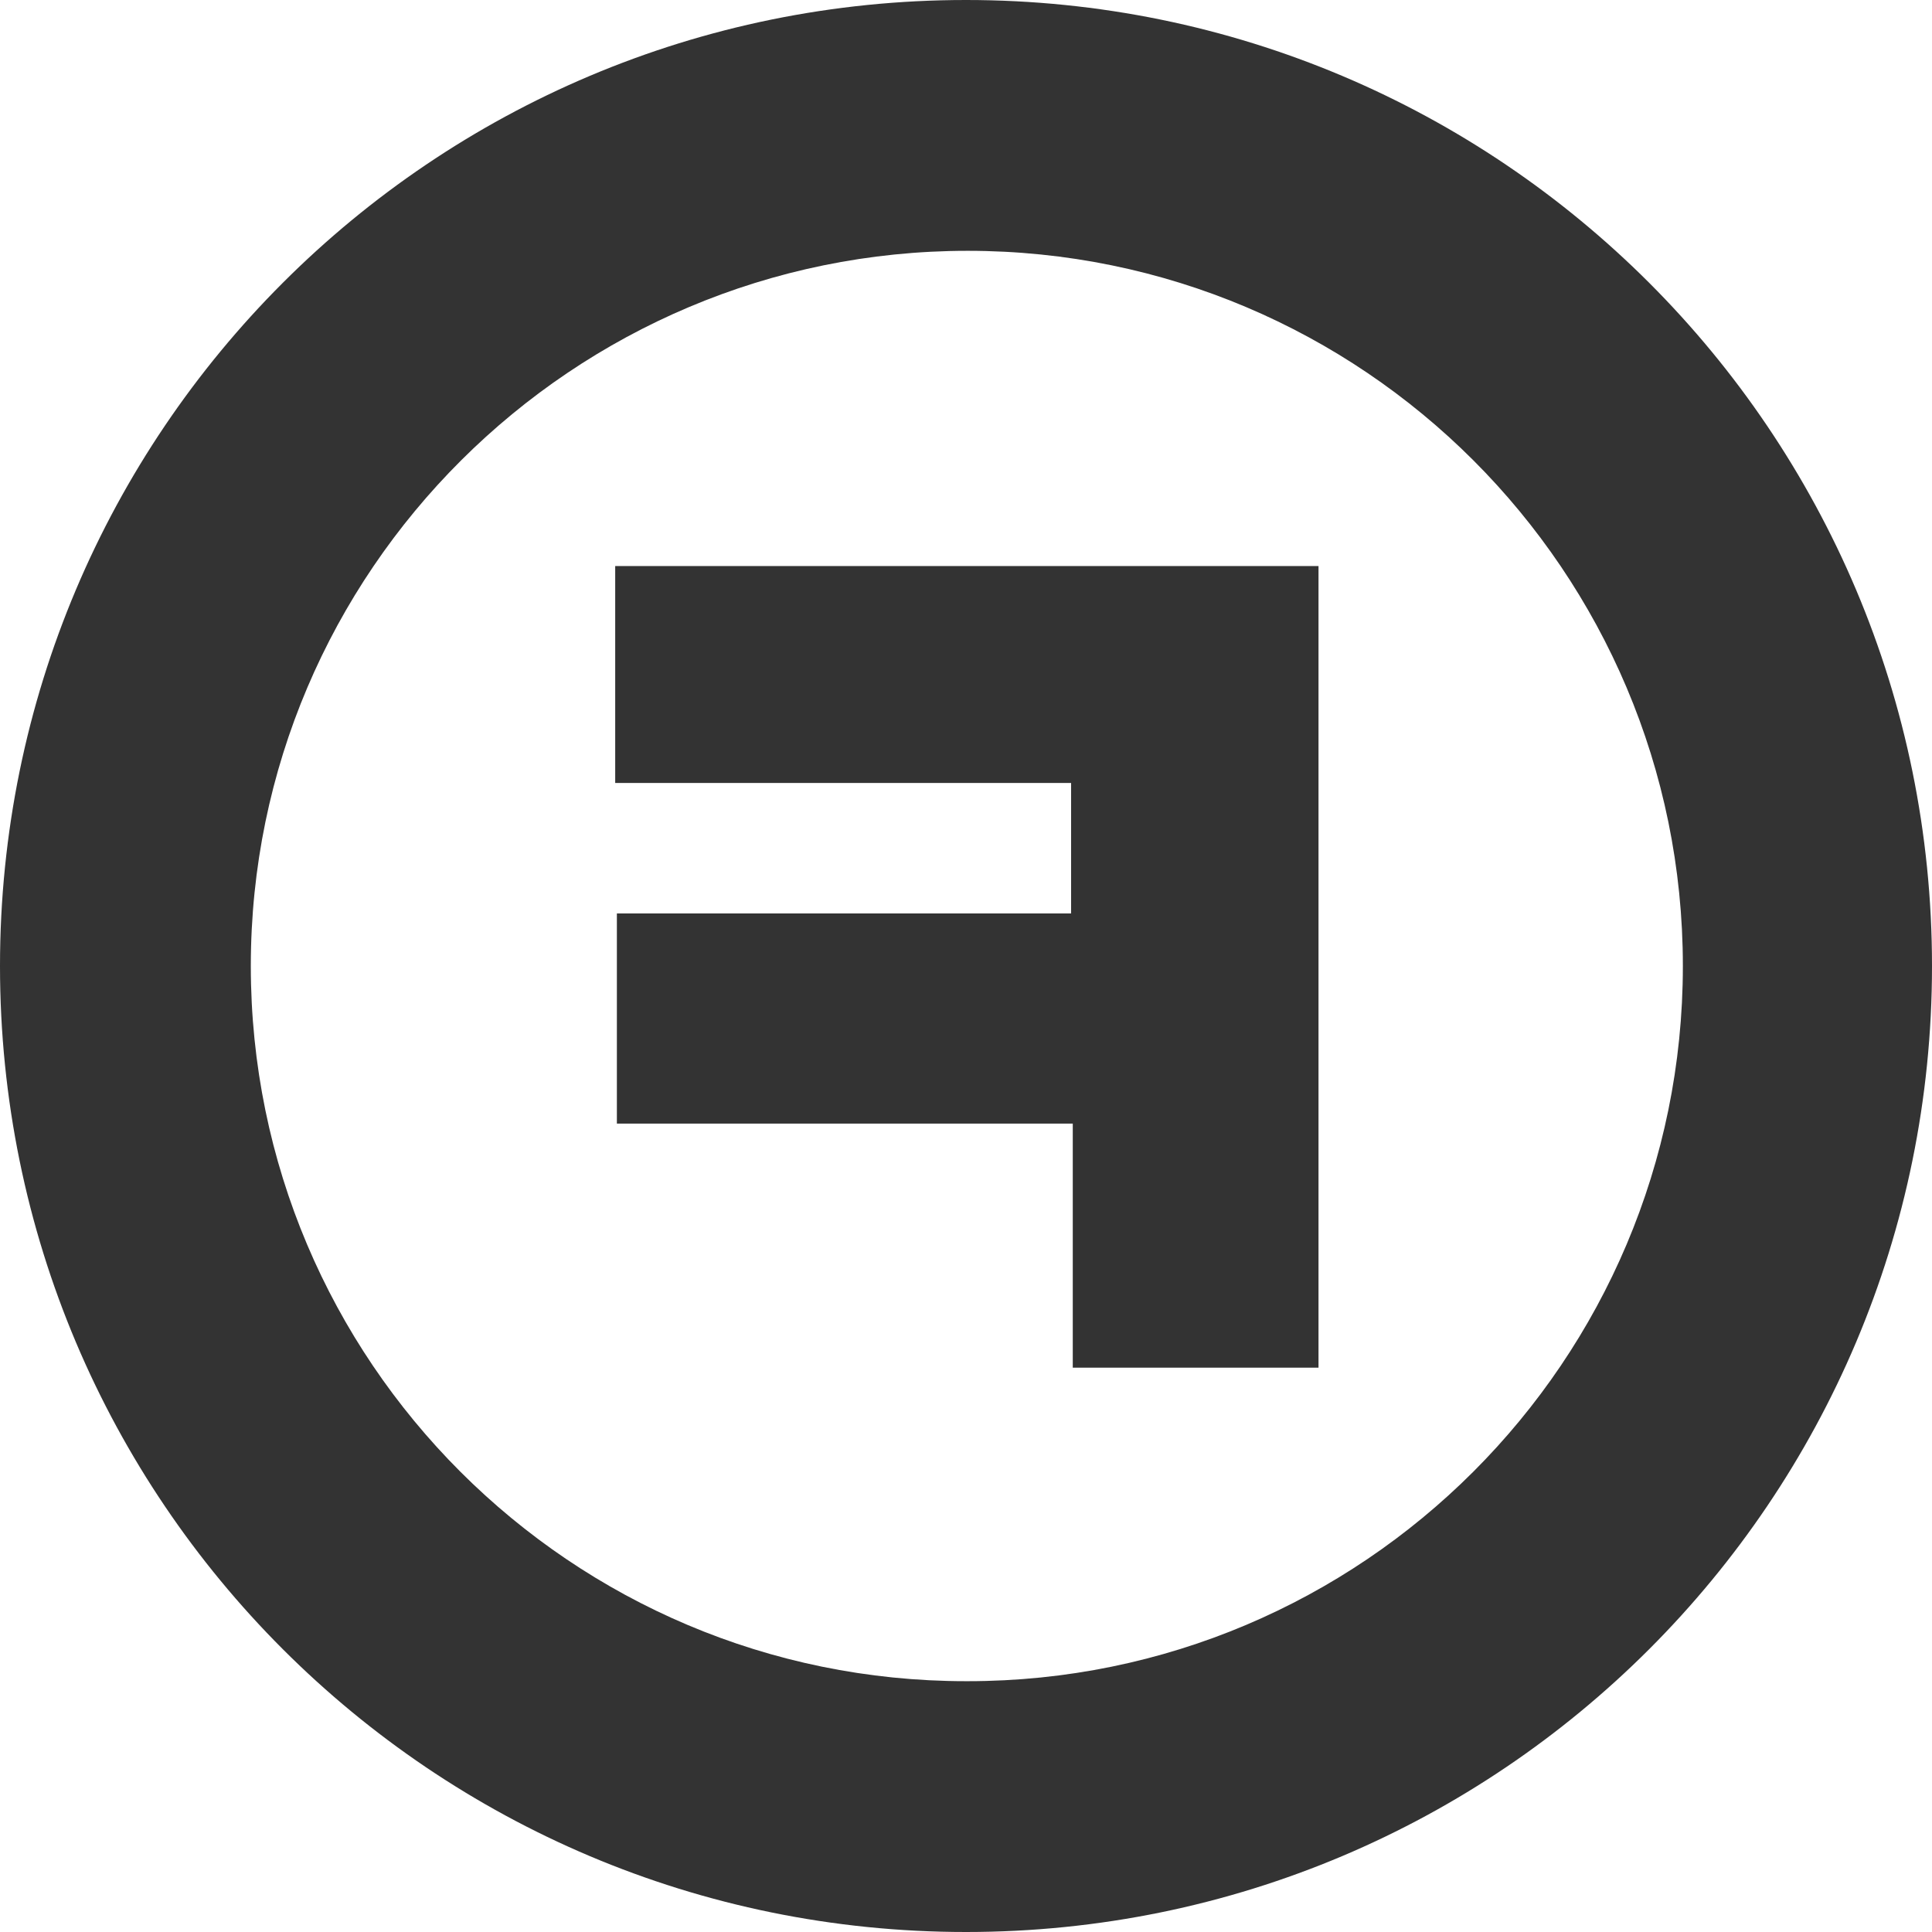 <svg width="61" height="61" viewBox="0 0 61 61" fill="none" xmlns="http://www.w3.org/2000/svg">
<path d="M19.424 24.721H33.818V28.841H19.477V35.476H33.871V43.182H41.63V17.872H19.424V24.668V24.721Z" fill="#333333"/>
<path d="M30.5 0C13.645 0 0 13.645 0 30.5C0 47.355 13.645 61 30.5 61C47.355 61 61 47.355 61 30.5C61 13.645 47.355 0 30.5 0ZM30.5 53.081C18.032 53.081 7.919 42.968 7.919 30.5C7.919 18.032 18.086 7.919 30.553 7.919C43.021 7.919 53.134 18.032 53.134 30.5C53.134 42.968 43.021 53.081 30.553 53.081H30.5Z" fill="#333333"/>
</svg>
